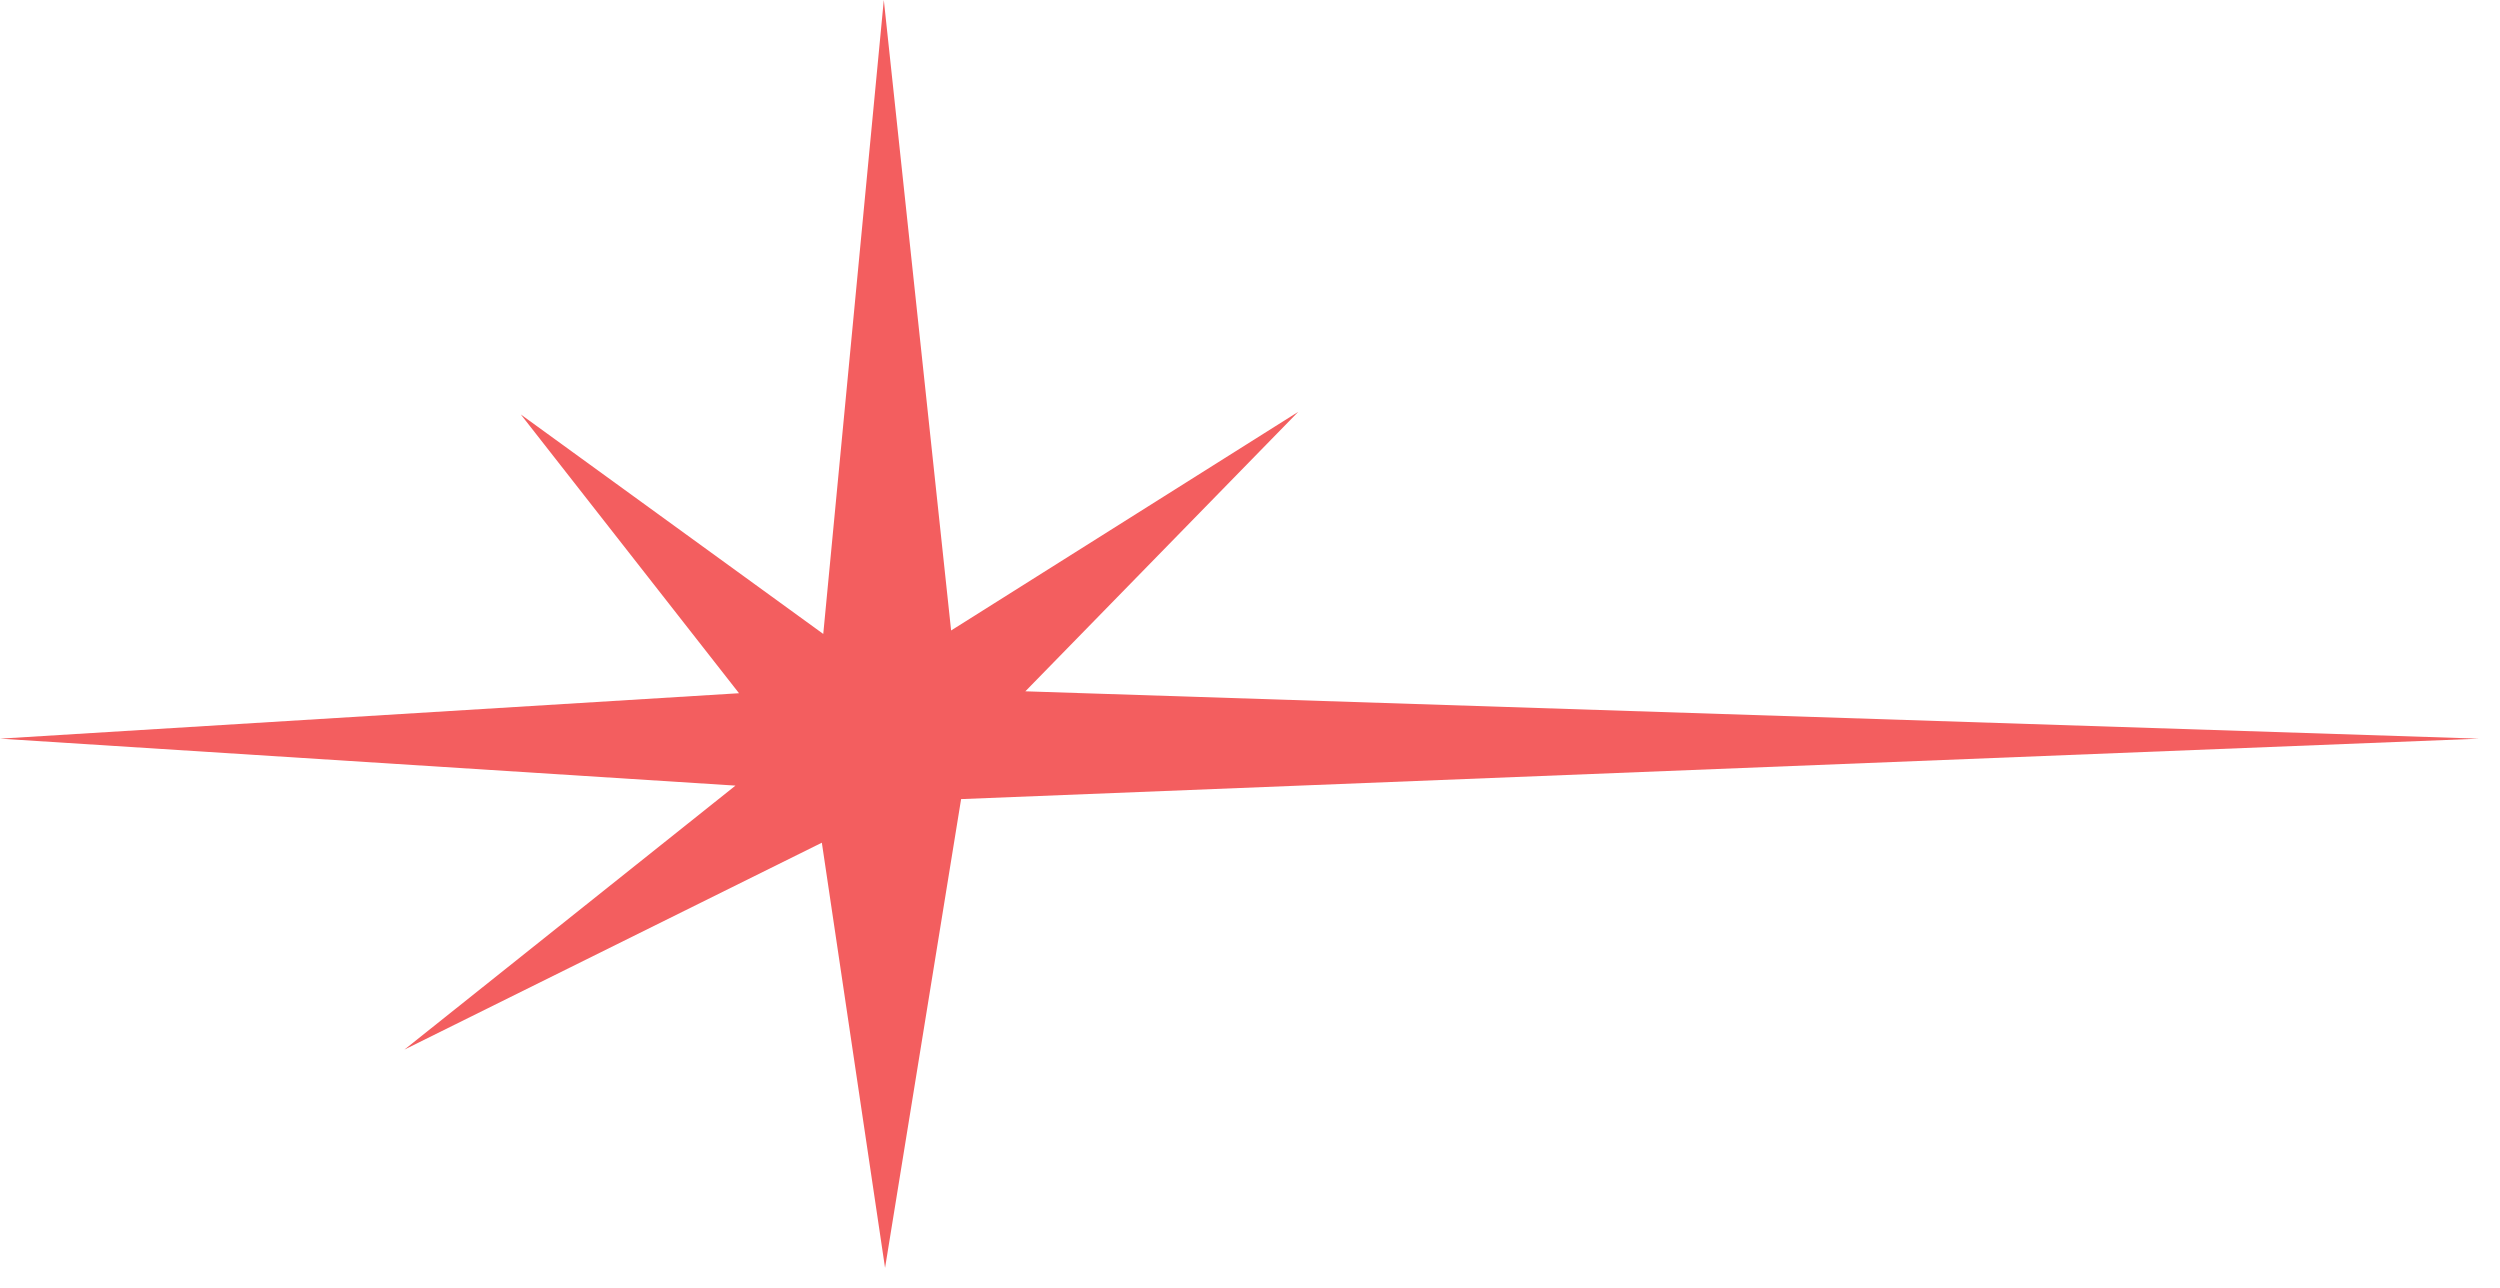 <?xml version="1.0" encoding="UTF-8"?> <svg xmlns="http://www.w3.org/2000/svg" width="99" height="51" viewBox="0 0 99 51" fill="none"> <path d="M37.664 24.967L34.999 0L32.601 25.104L20.623 16.412L29.265 27.452L0 29.251L29.125 31.11L16.015 41.564L32.545 33.371L35.048 50.207L38.06 31.644L98.169 29.251L40.604 27.376L51.411 16.308L37.664 24.967Z" fill="#F35E5F"></path> </svg> 